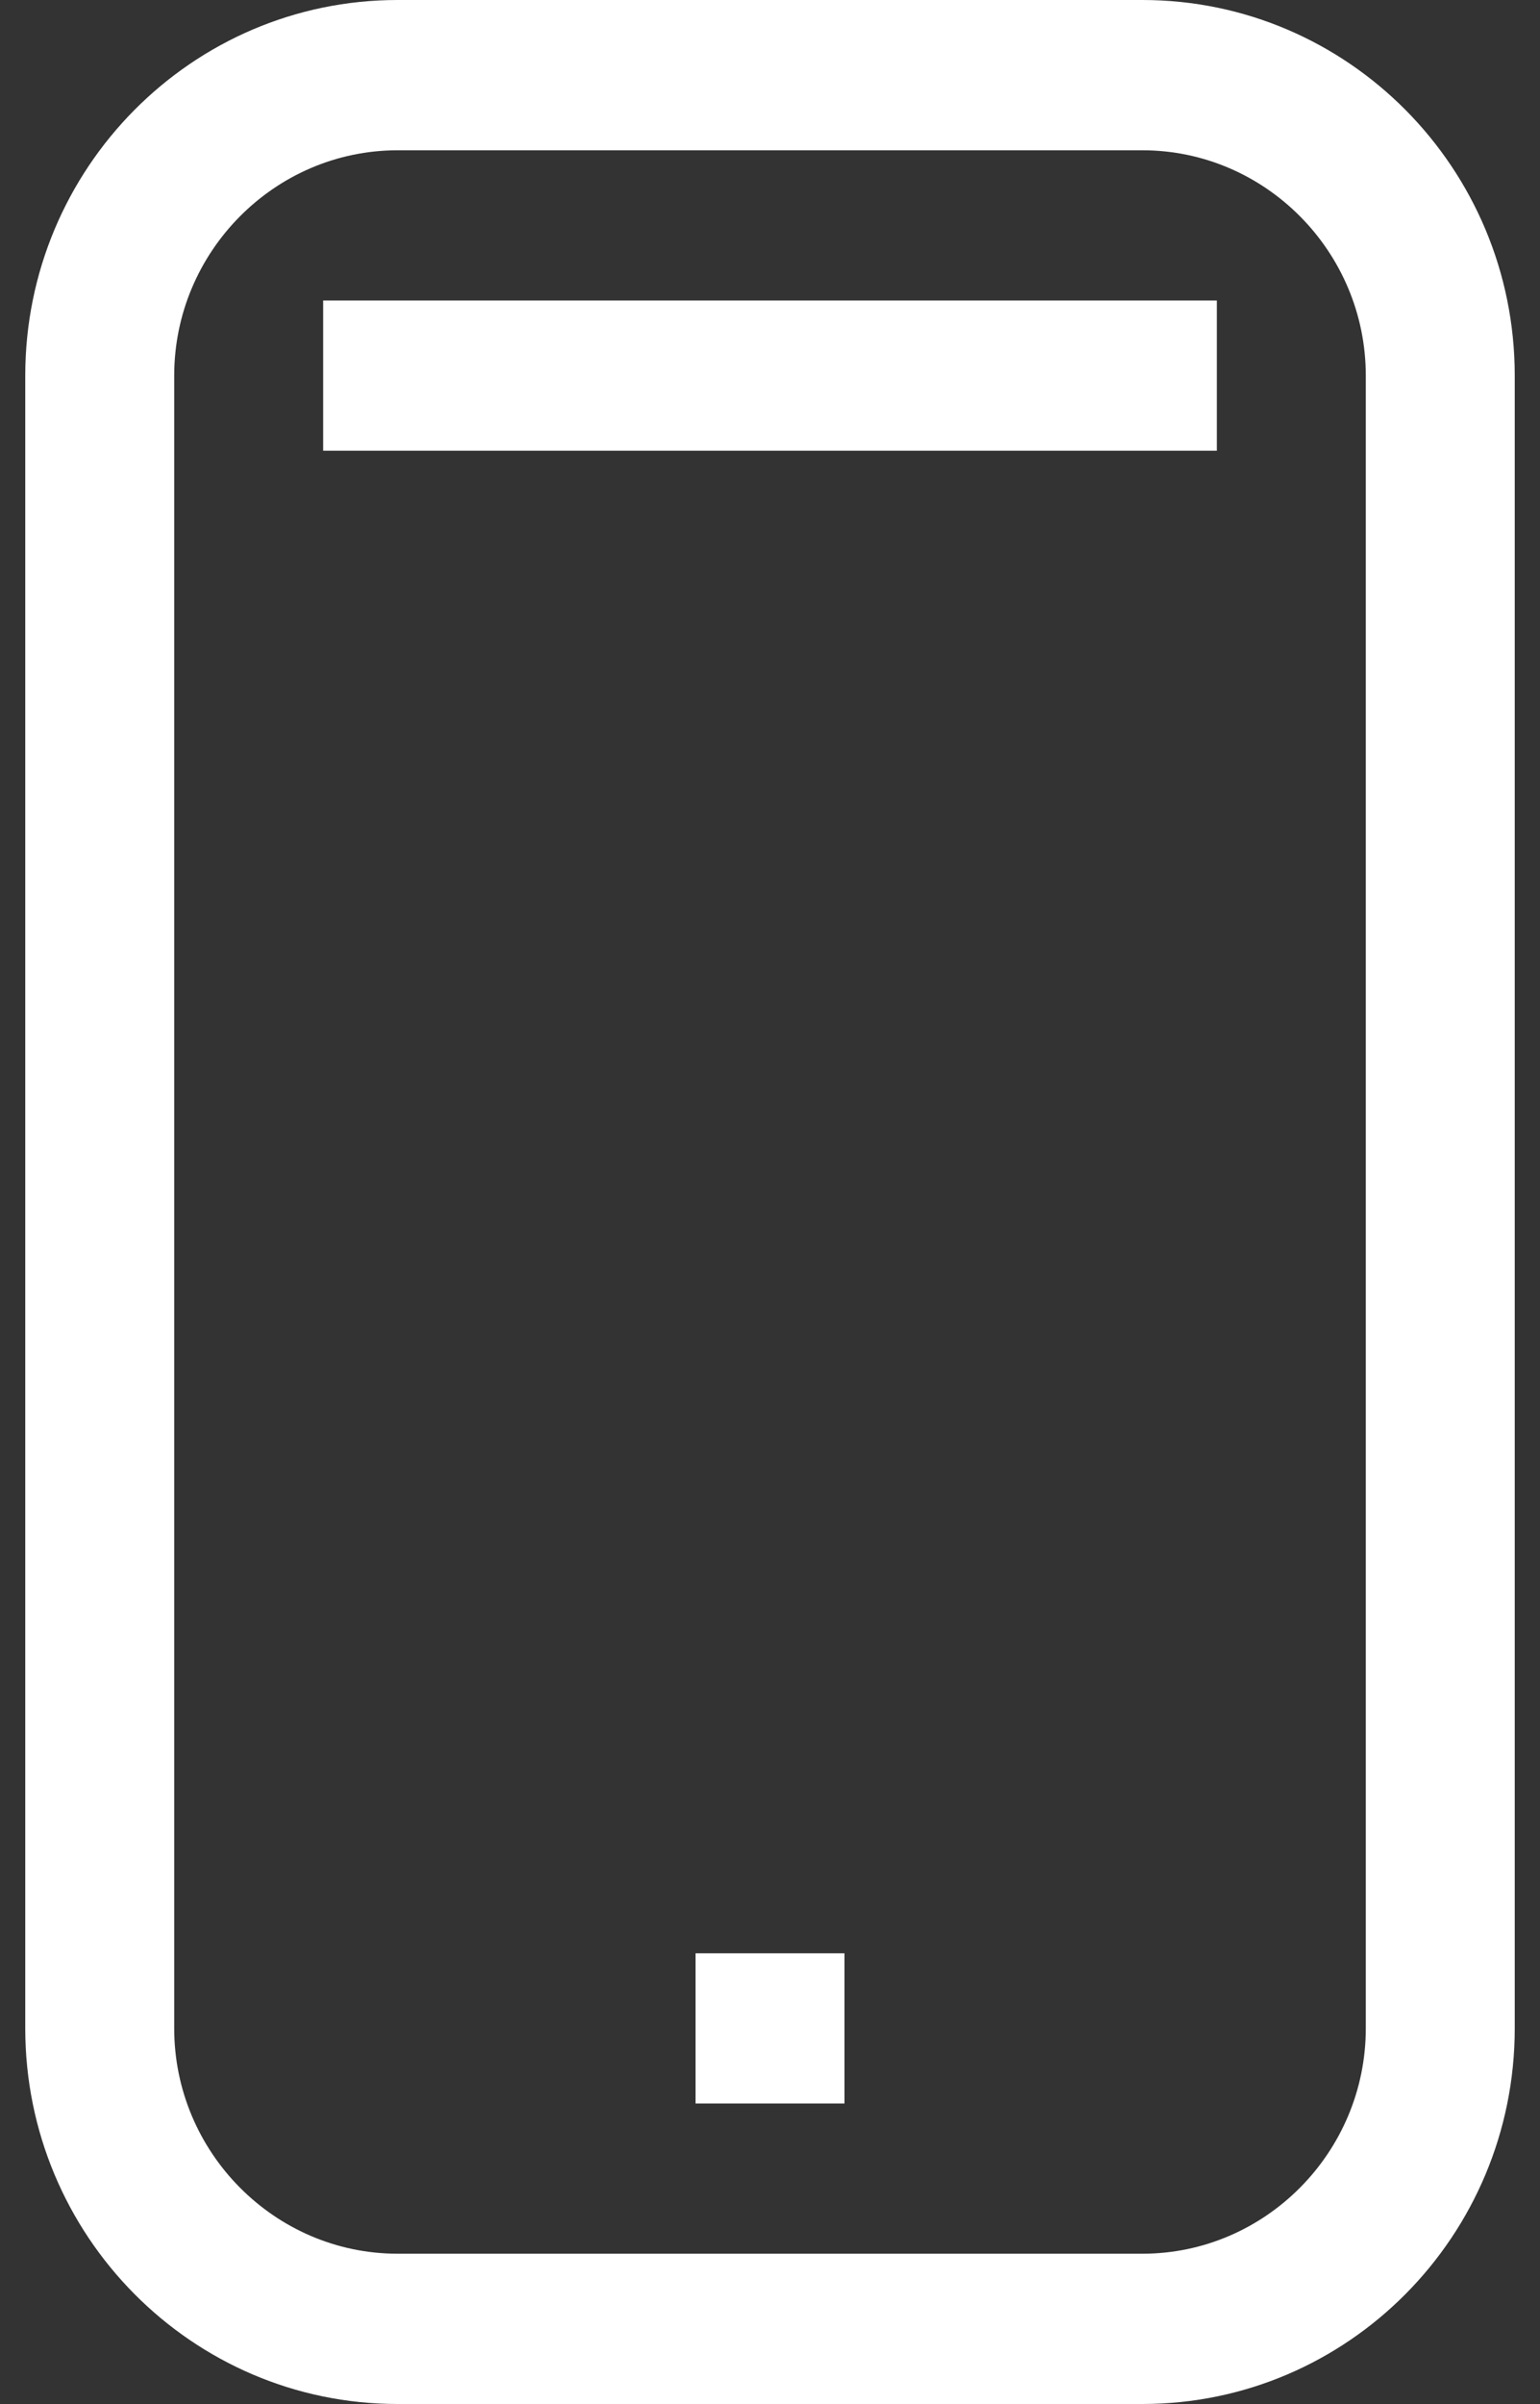 <svg width="25" height="39" viewBox="0 0 25 39" fill="none" xmlns="http://www.w3.org/2000/svg">
<rect x="0" y="0" width="25" height="39" fill="#333333" stroke="none"/>
<g clip-path="url(#clip0_198_949)">
<path d="M18.545 39H6.455C3.118 39 0.41 36.27 0.41 32.906V6.094C0.41 2.73 3.118 0 6.455 0H18.545C21.882 0 24.59 2.73 24.59 6.094V32.906C24.59 36.27 21.882 39 18.545 39ZM6.455 2.438C4.46 2.438 2.828 4.083 2.828 6.094V32.906C2.828 34.917 4.46 36.562 6.455 36.562H18.545C20.54 36.562 22.172 34.917 22.172 32.906V6.094C22.172 4.083 20.54 2.438 18.545 2.438H6.455Z" fill="white"/>
<path d="M19.754 4.875H5.246V7.312H19.754V4.875Z" fill="white"/>
<path d="M13.709 31.688H11.291V34.125H13.709V31.688Z" fill="white"/>
</g>
<defs>
<clipPath id="clip0_198_949">
<rect width="24.18" height="39" fill="white" transform="translate(0.41)"/>
</clipPath>
</defs>
</svg>
